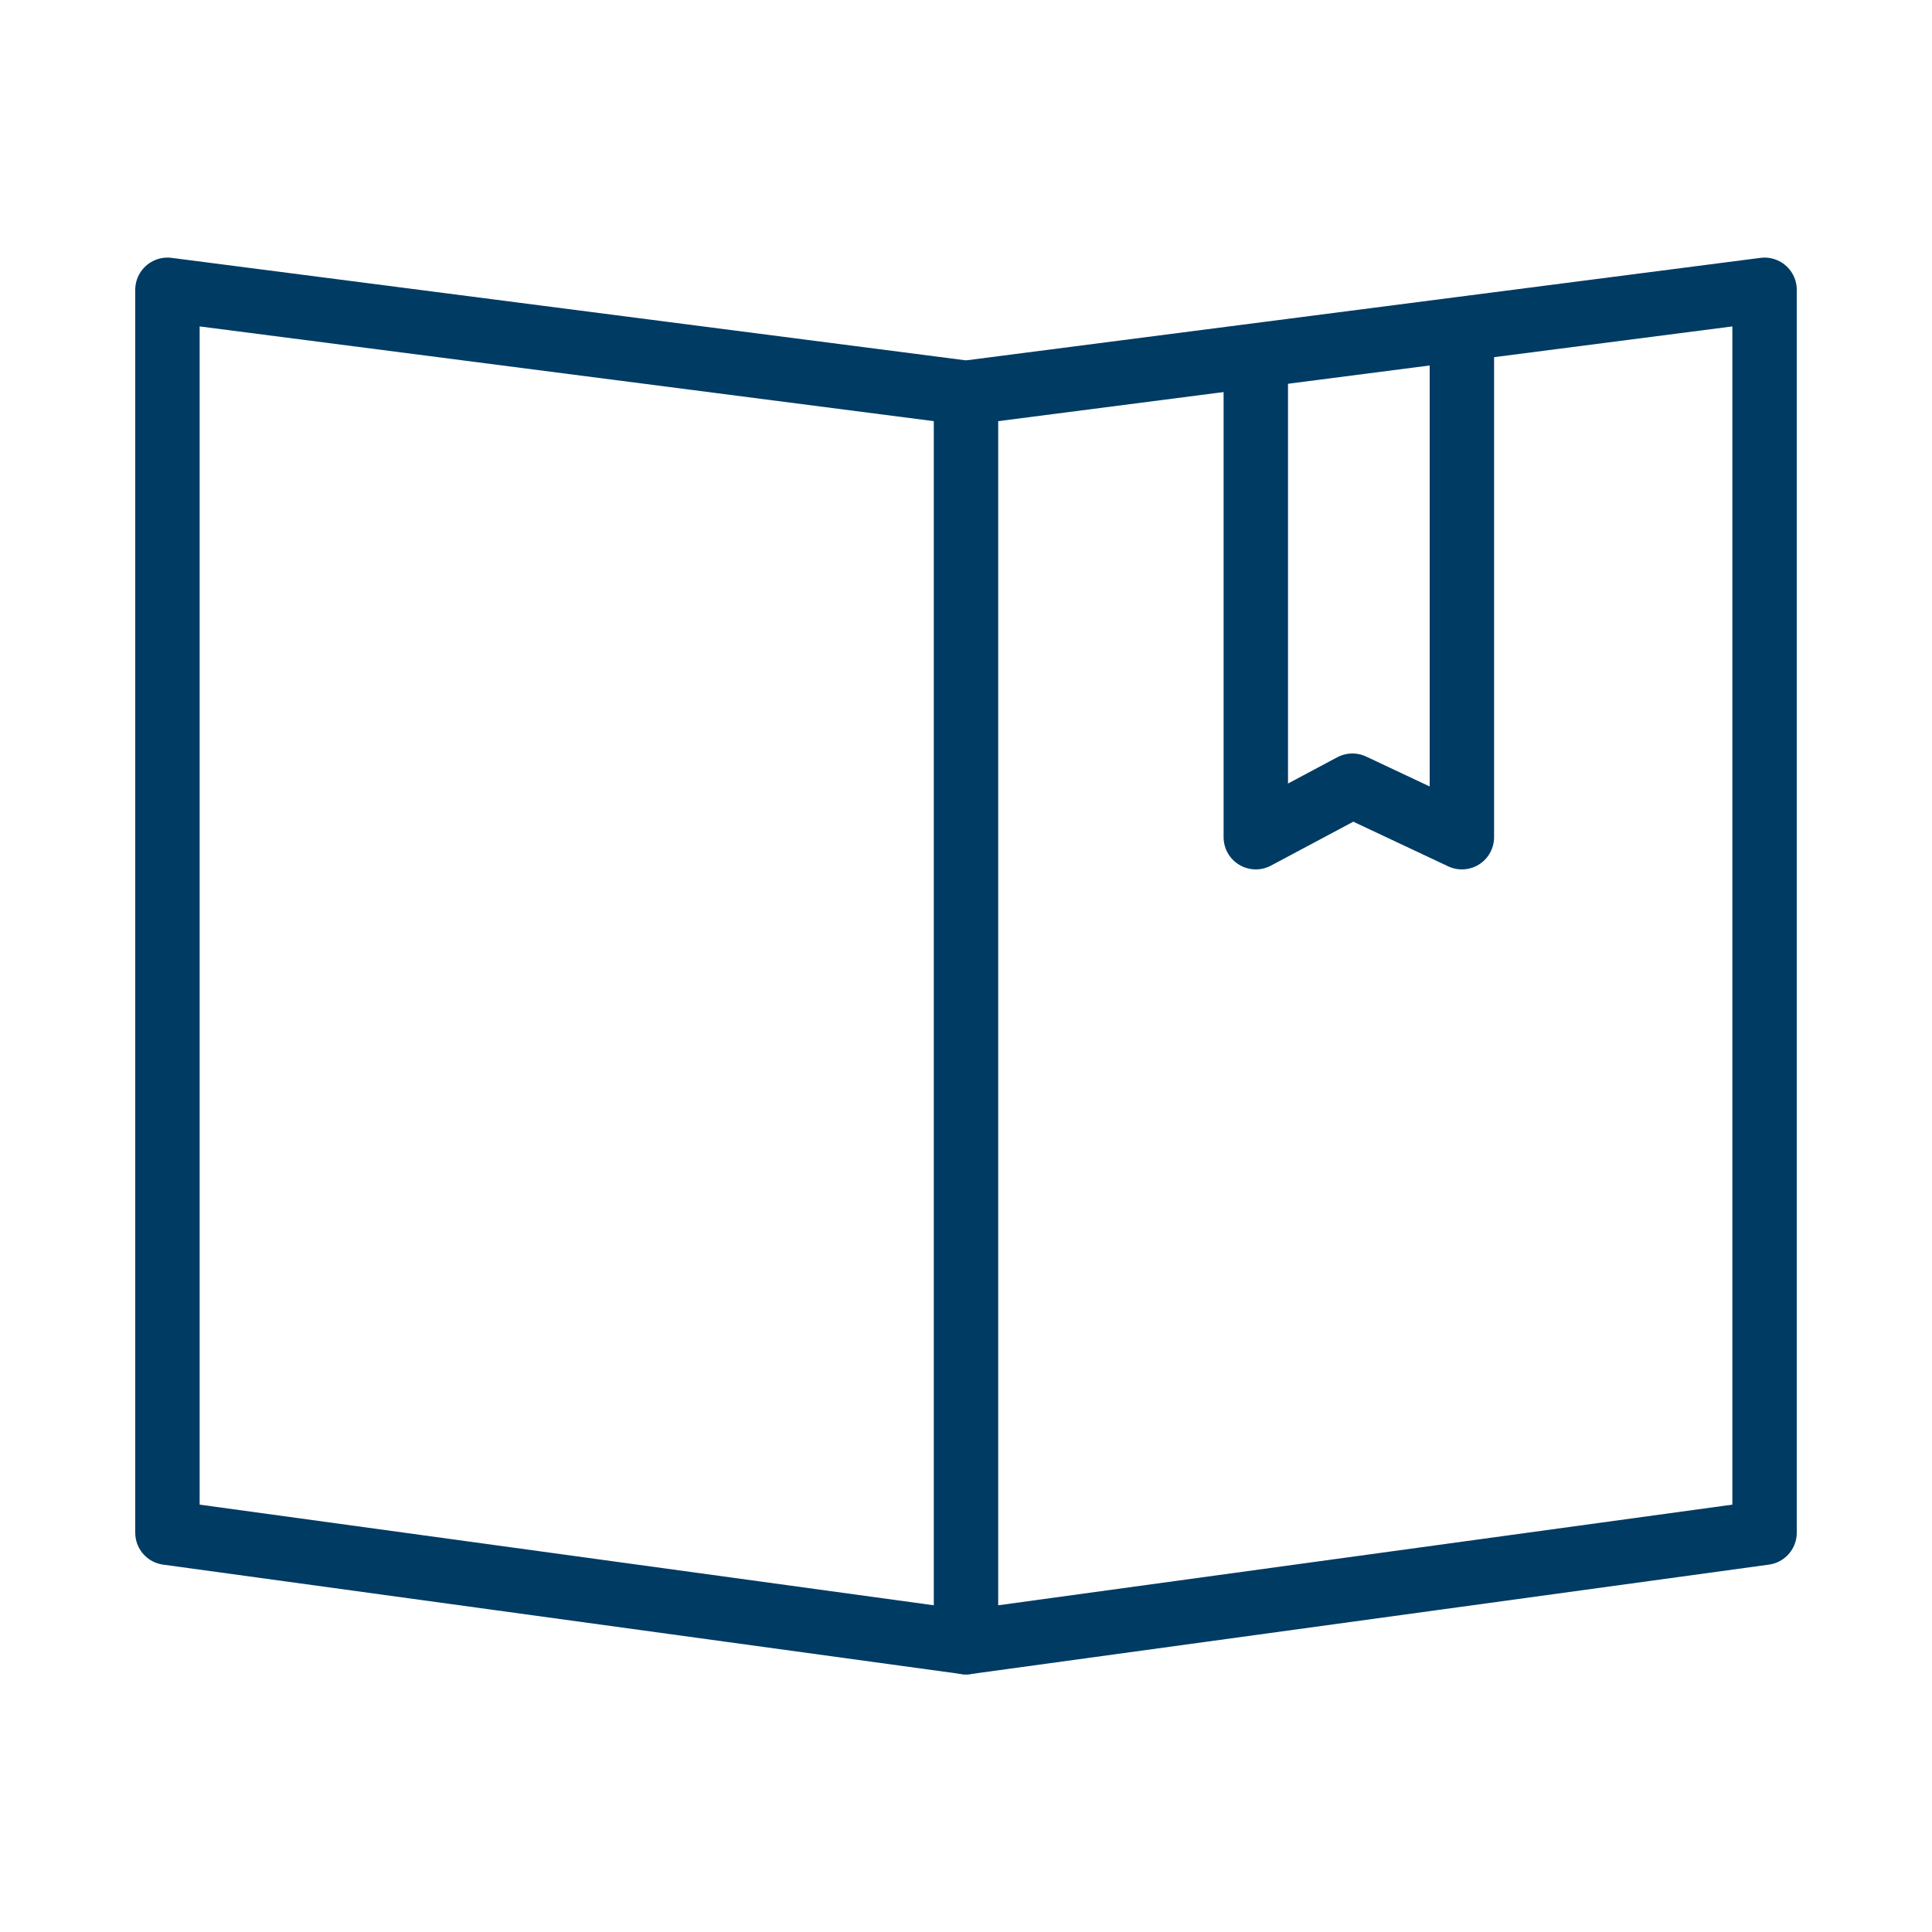 <?xml version="1.0" encoding="utf-8"?>
<!-- Generator: Adobe Illustrator 19.1.0, SVG Export Plug-In . SVG Version: 6.00 Build 0)  -->
<!DOCTYPE svg PUBLIC "-//W3C//DTD SVG 1.1//EN" "http://www.w3.org/Graphics/SVG/1.1/DTD/svg11.dtd">
<svg version="1.1" id="Layer_1" xmlns="http://www.w3.org/2000/svg" xmlns:xlink="http://www.w3.org/1999/xlink" x="0px" y="0px"
	 viewBox="-5 -5 30 30" style="enable-background:new -5 -5 30 30;" xml:space="preserve">
<style type="text/css">
	.st0{fill:none;stroke:#003b64;stroke-linecap:round;stroke-linejoin:round;stroke-miterlimit:10;}
</style>
<g>
	<polygon class="st0" points="-2.4,-0.5 -2.4,18.8 10,20.5 22.4,18.8 22.4,-0.5 10,1.1 	"/>
	<line class="st0" x1="10" y1="20.5" x2="10" y2="1.1"/>
	<polyline class="st0" points="14.5,0.7 14.5,8 16,7.2 17.7,8 17.7,0.2 	"/>
</g>
</svg>
